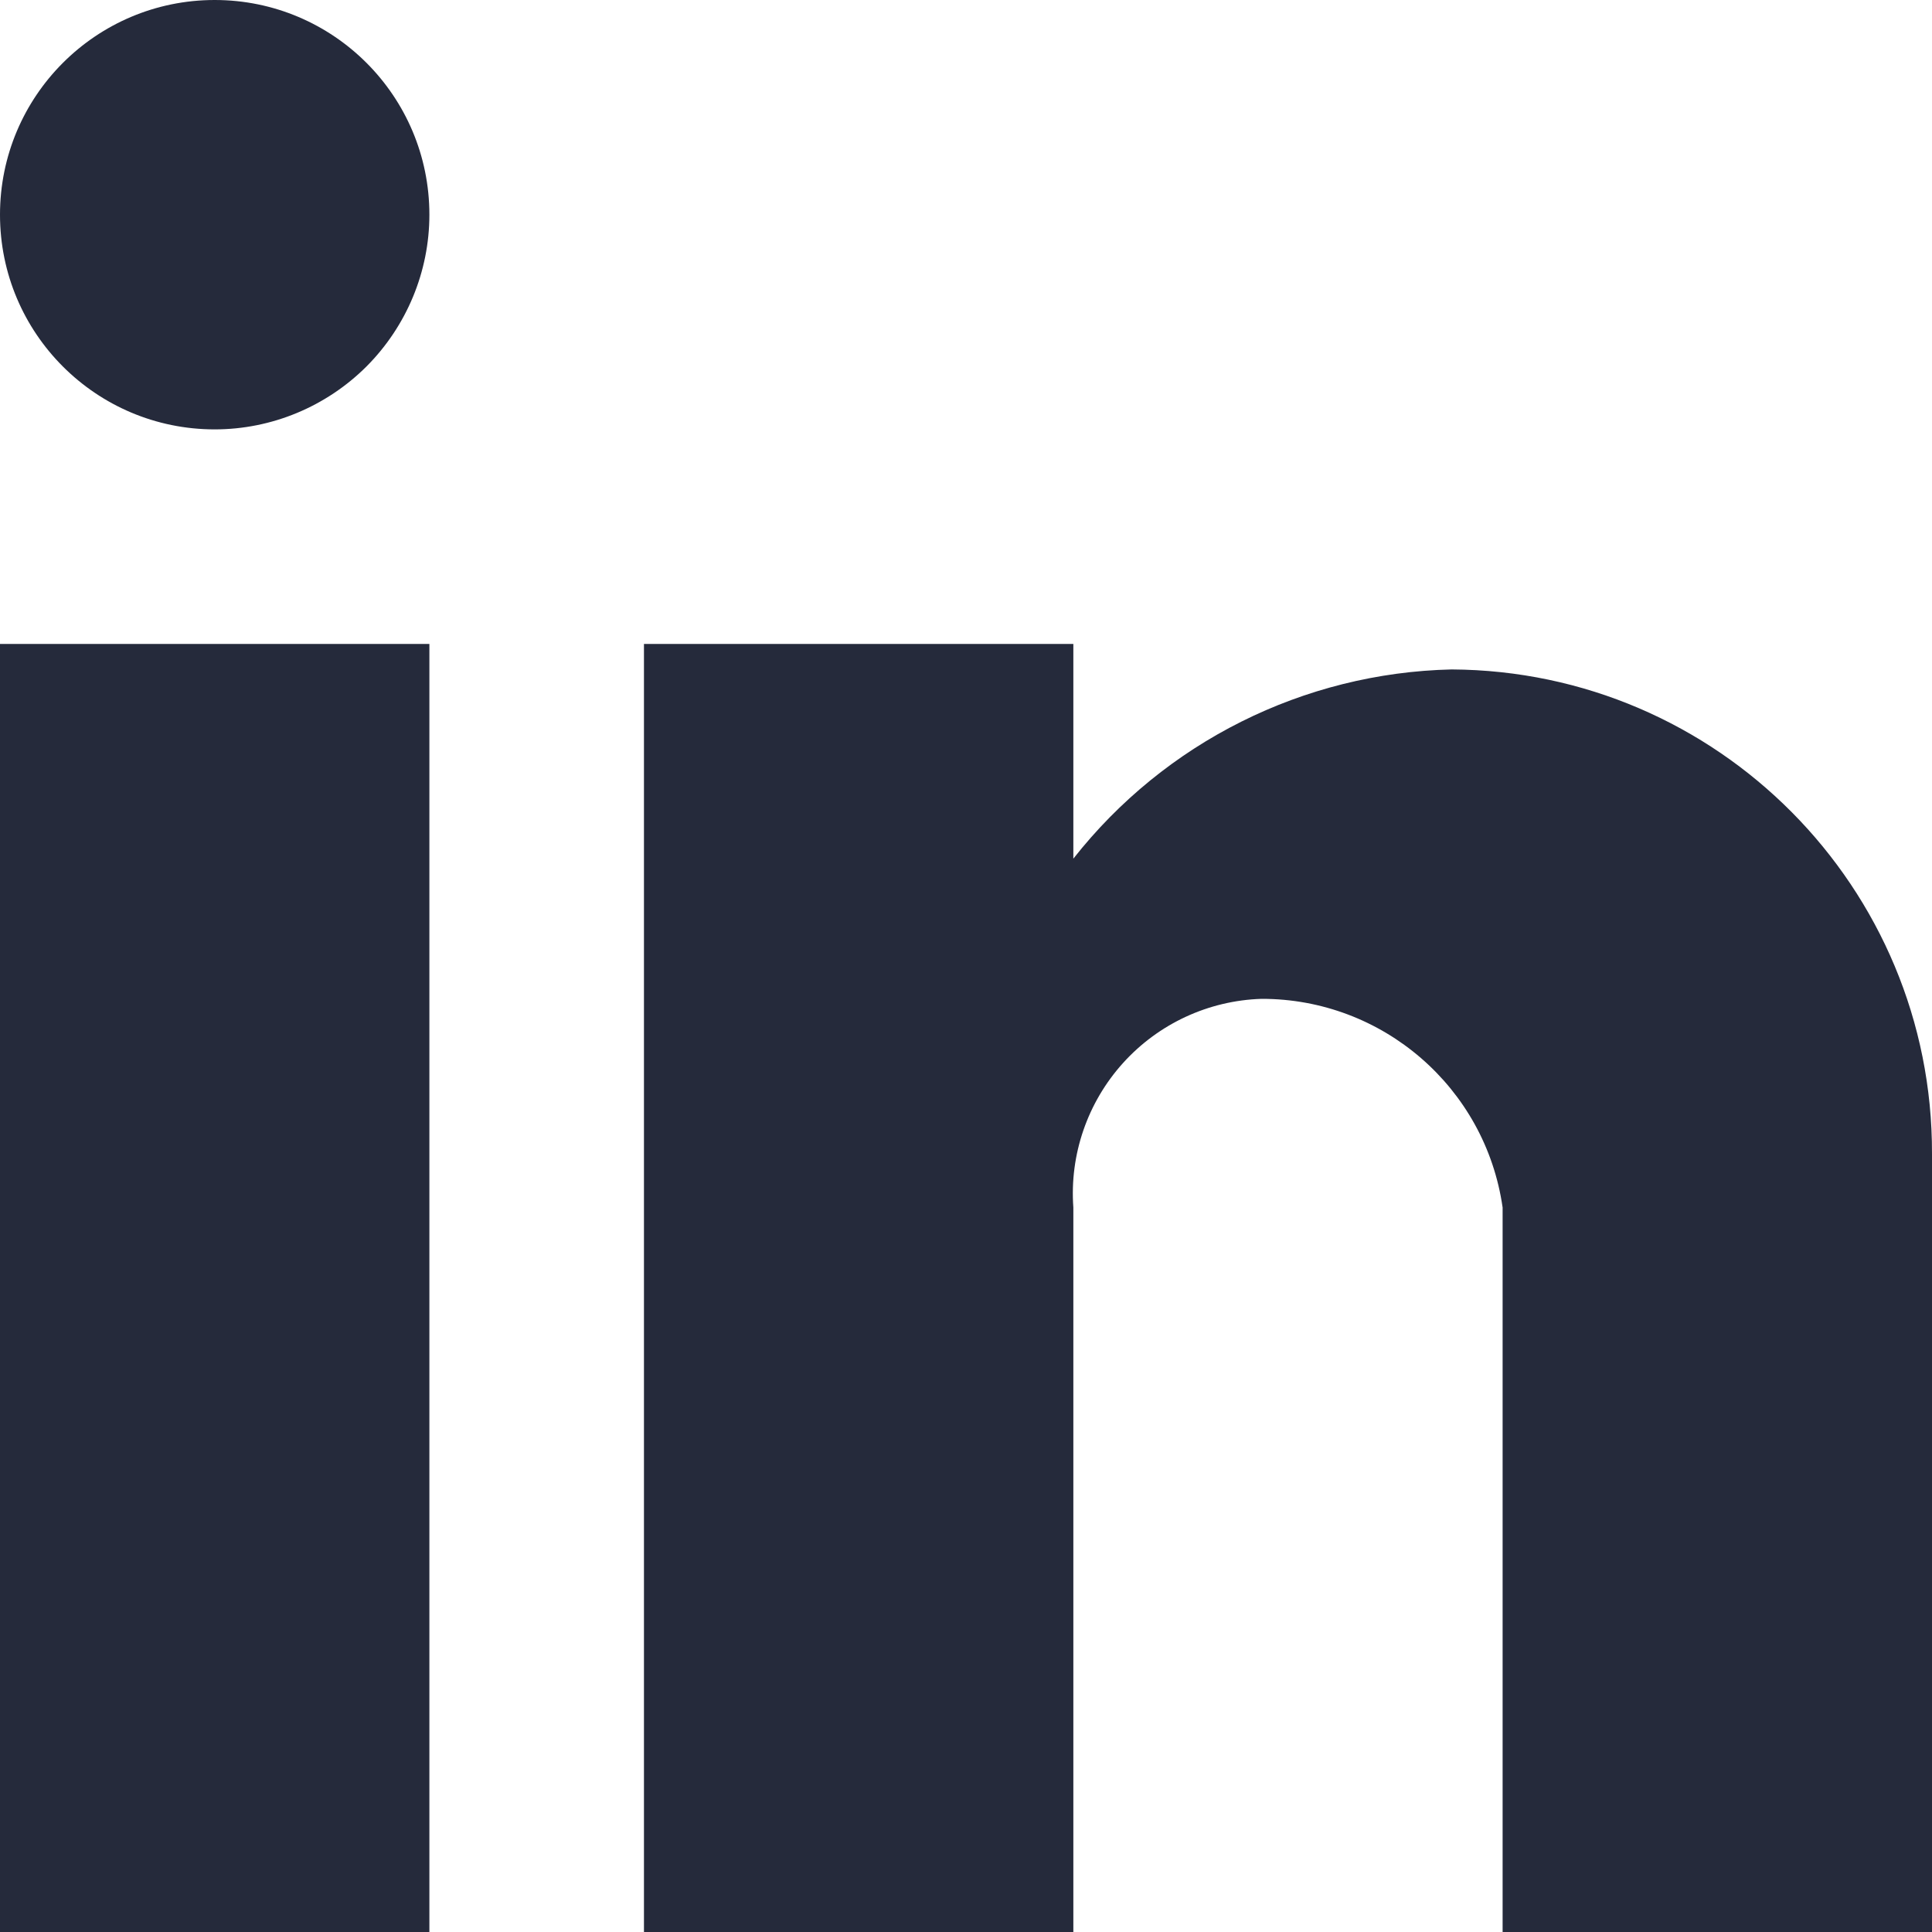 <svg width="16" height="16" viewBox="0 0 16 16" fill="none" xmlns="http://www.w3.org/2000/svg">
<g clip-path="url(#clip0_1173_6028)">
<path d="M8.889 16H5.333V5.333H8.889V7.111C9.647 6.147 10.796 5.572 12.022 5.544C14.227 5.556 16.006 7.351 16 9.556V16H12.444V10C12.302 9.007 11.45 8.27 10.447 8.272C10.008 8.286 9.594 8.478 9.3 8.804C9.006 9.13 8.857 9.562 8.889 10V16ZM3.556 16H0V5.333H3.556V16ZM1.778 3.556C0.796 3.556 0 2.76 0 1.778C0 0.796 0.796 0 1.778 0C2.76 0 3.556 0.796 3.556 1.778C3.556 2.249 3.368 2.701 3.035 3.035C2.701 3.368 2.249 3.556 1.778 3.556Z" fill="#252A3B"/>
</g>
<defs>
<clipPath id="clip0_1173_6028">
<rect width="16" height="16" fill="white"/>
</clipPath>
</defs>
</svg>

